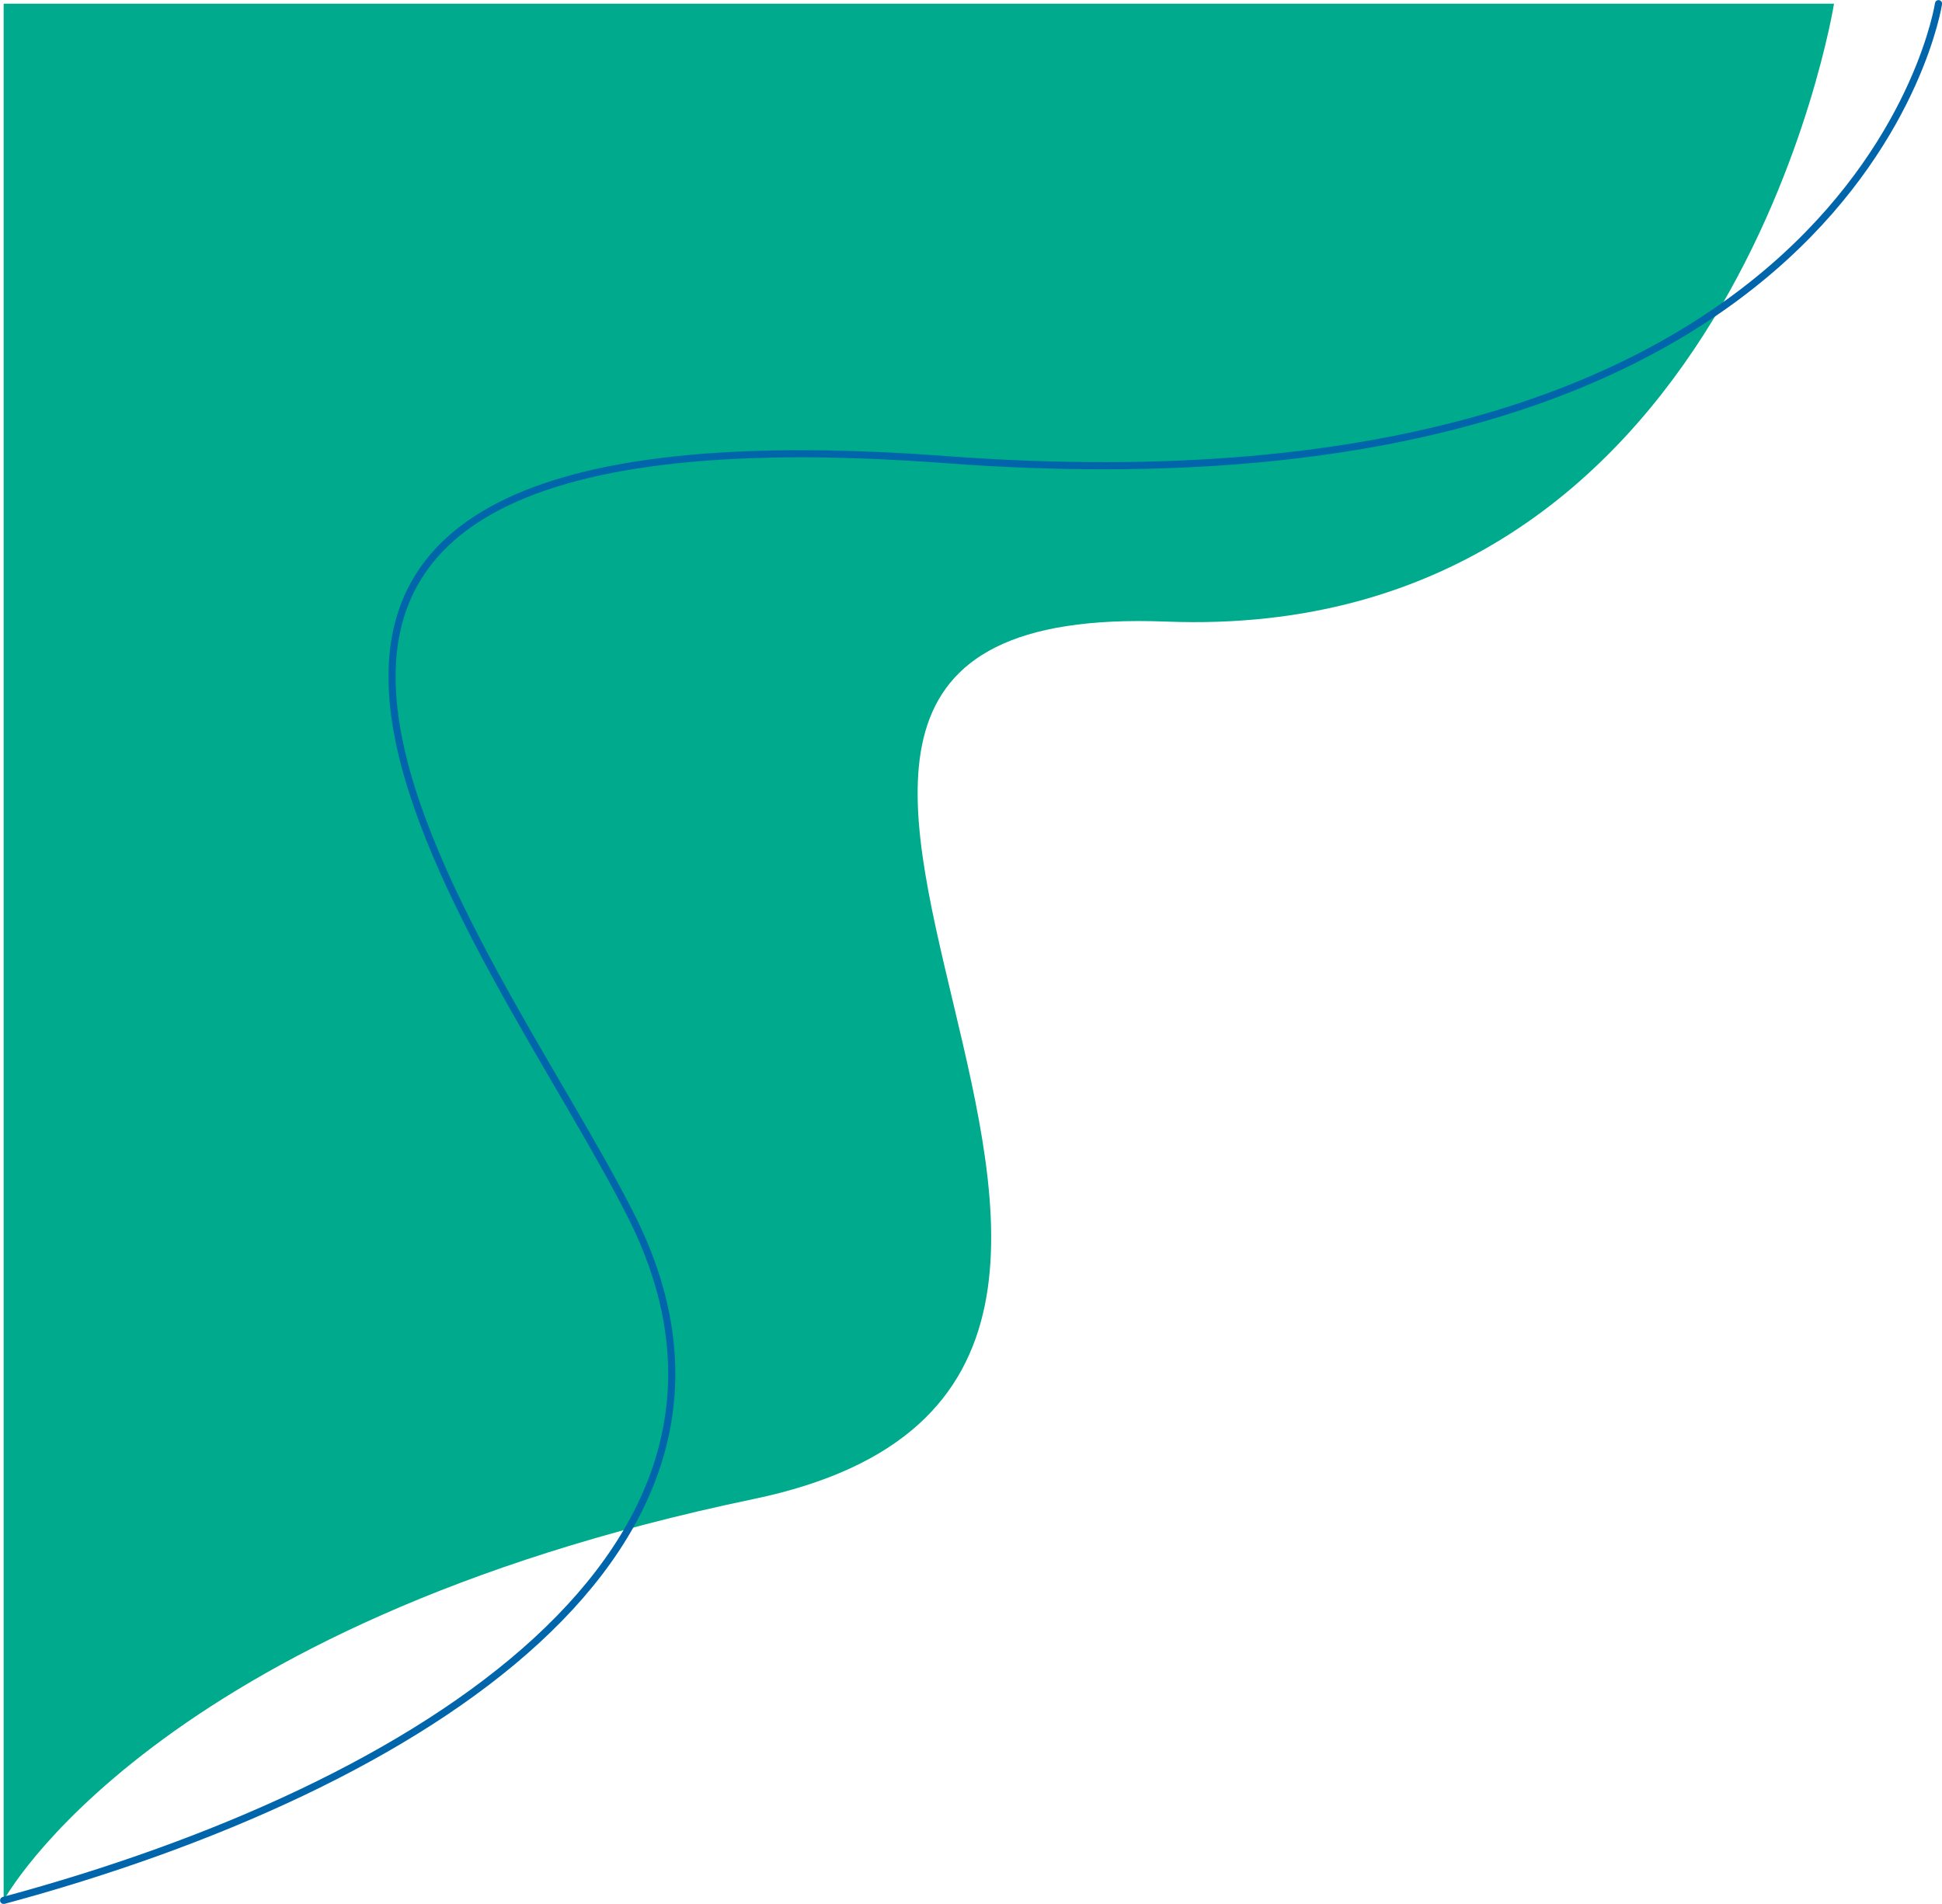 <?xml version="1.0" encoding="UTF-8" standalone="no"?><svg xmlns="http://www.w3.org/2000/svg" xmlns:xlink="http://www.w3.org/1999/xlink" clip-rule="evenodd" fill="#000000" fill-rule="evenodd" height="2223.2" preserveAspectRatio="xMidYMid meet" stroke-linecap="round" stroke-linejoin="round" stroke-miterlimit="1.5" version="1" viewBox="0.0 0.0 2267.8 2223.2" width="2267.8" zoomAndPan="magnify"><path d="M0 0H2267.83V2223.21H0z" fill="none"/><clipPath id="a"><path d="M0 0H2267.83V2223.21H0z"/></clipPath><g clip-path="url(#a)"><g id="change1_1"><path d="M2141.71,4.276c-0,-0 -119.085,747.186 -779.783,721.567c-722.16,-28.002 220.437,878.185 -482.189,1024.68c-702.626,146.495 -875.491,468.635 -875.491,468.635l-0,-2214.88l2137.46,-0Z" fill="#00aa8c"/></g><path d="M2263.75,4.276c0,-0 -92.705,612.059 -1159.7,532.408c-1067,-79.65 -528.39,560.826 -366.341,884.47c193.329,386.118 -244.742,666.26 -733.453,798.003" fill="none" stroke="#0065aa" stroke-width="8.33"/></g></svg>